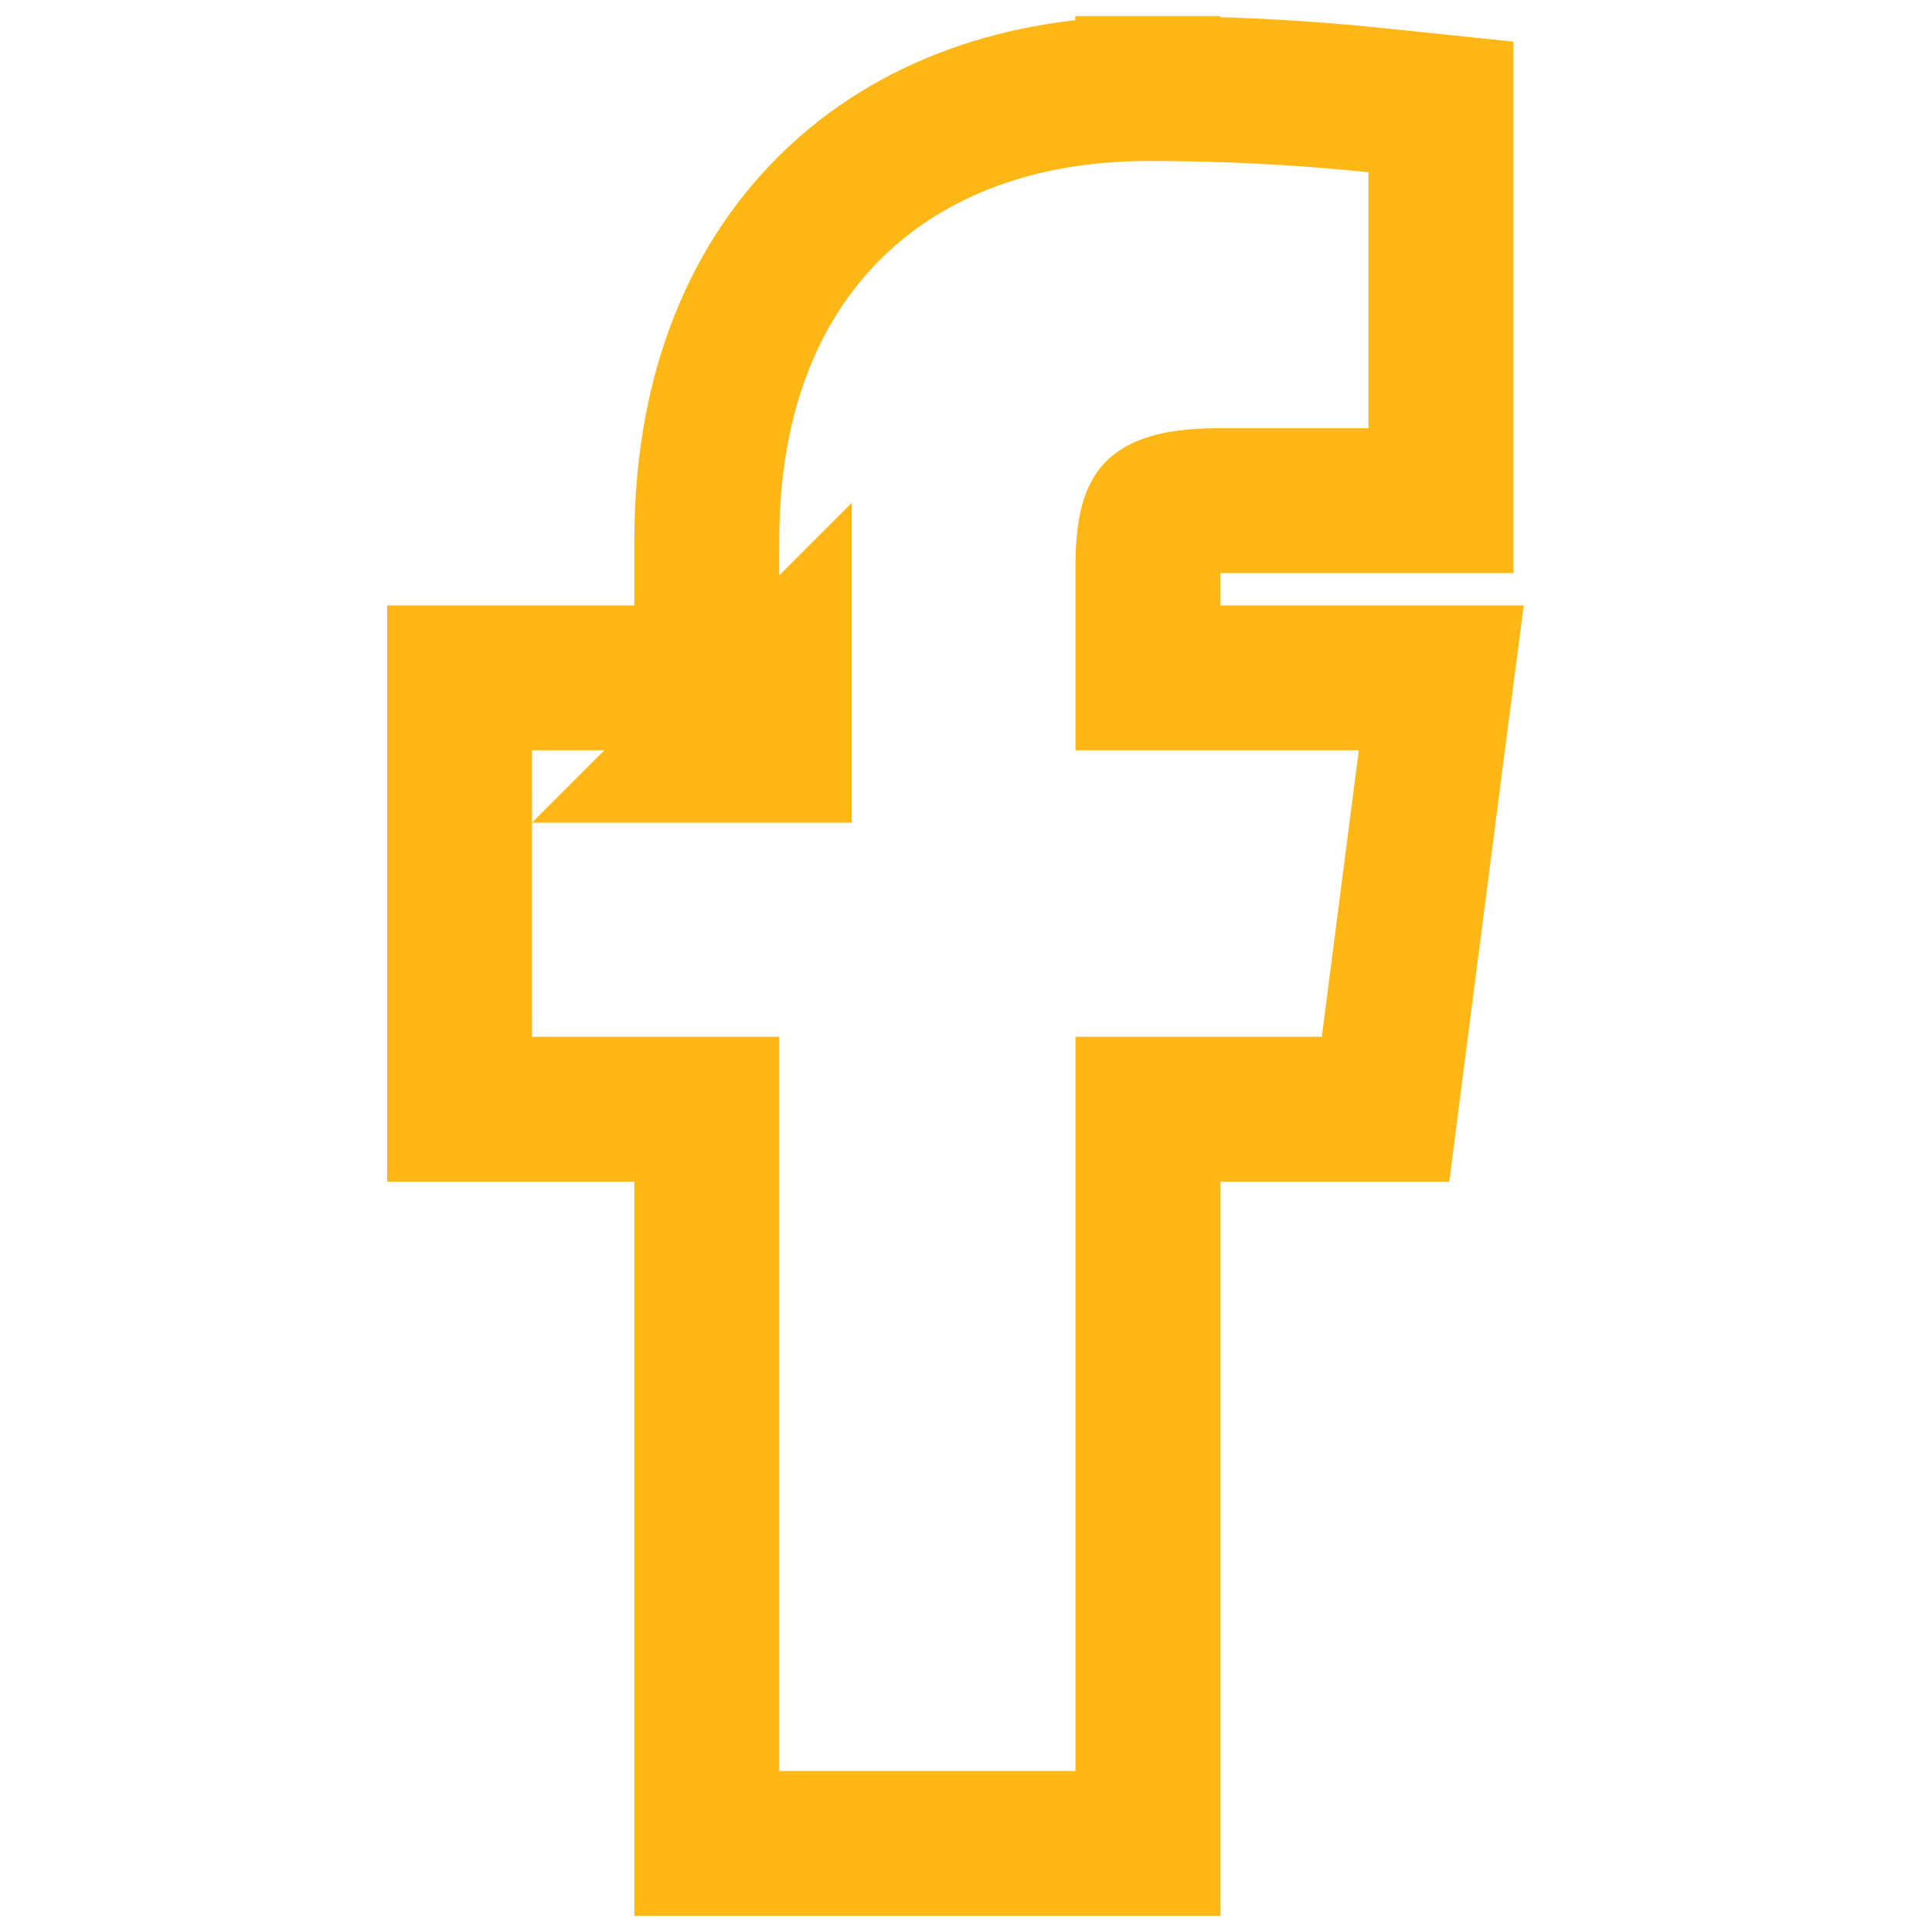 <svg width="20" height="20" viewBox="0 0 20 20" fill="none" xmlns="http://www.w3.org/2000/svg">
<path d="M11.883 0.917C10.597 0.917 9.438 1.311 8.598 2.141C7.755 2.973 7.317 4.161 7.317 5.583V7.017H5.508H4.758V7.767V10.733V11.483H5.508H7.317V18.333V19.083H8.067H11.133H11.883V18.333V11.483H13.683H14.343L14.427 10.829L14.81 7.863L14.92 7.017H14.067H11.883V5.875C11.883 5.464 11.948 5.344 11.977 5.31L11.977 5.31C11.983 5.303 12.082 5.183 12.6 5.183H14.167H14.917V4.433V1.783V1.107L14.244 1.037C13.46 0.956 12.671 0.915 11.883 0.917ZM11.883 0.917C11.883 0.917 11.883 0.917 11.883 0.917V1.667L11.882 0.917C11.882 0.917 11.883 0.917 11.883 0.917ZM8.067 7.017V7.767H7.317L8.067 7.017Z" stroke="#FFB715" stroke-width="1.5"/>
</svg>
